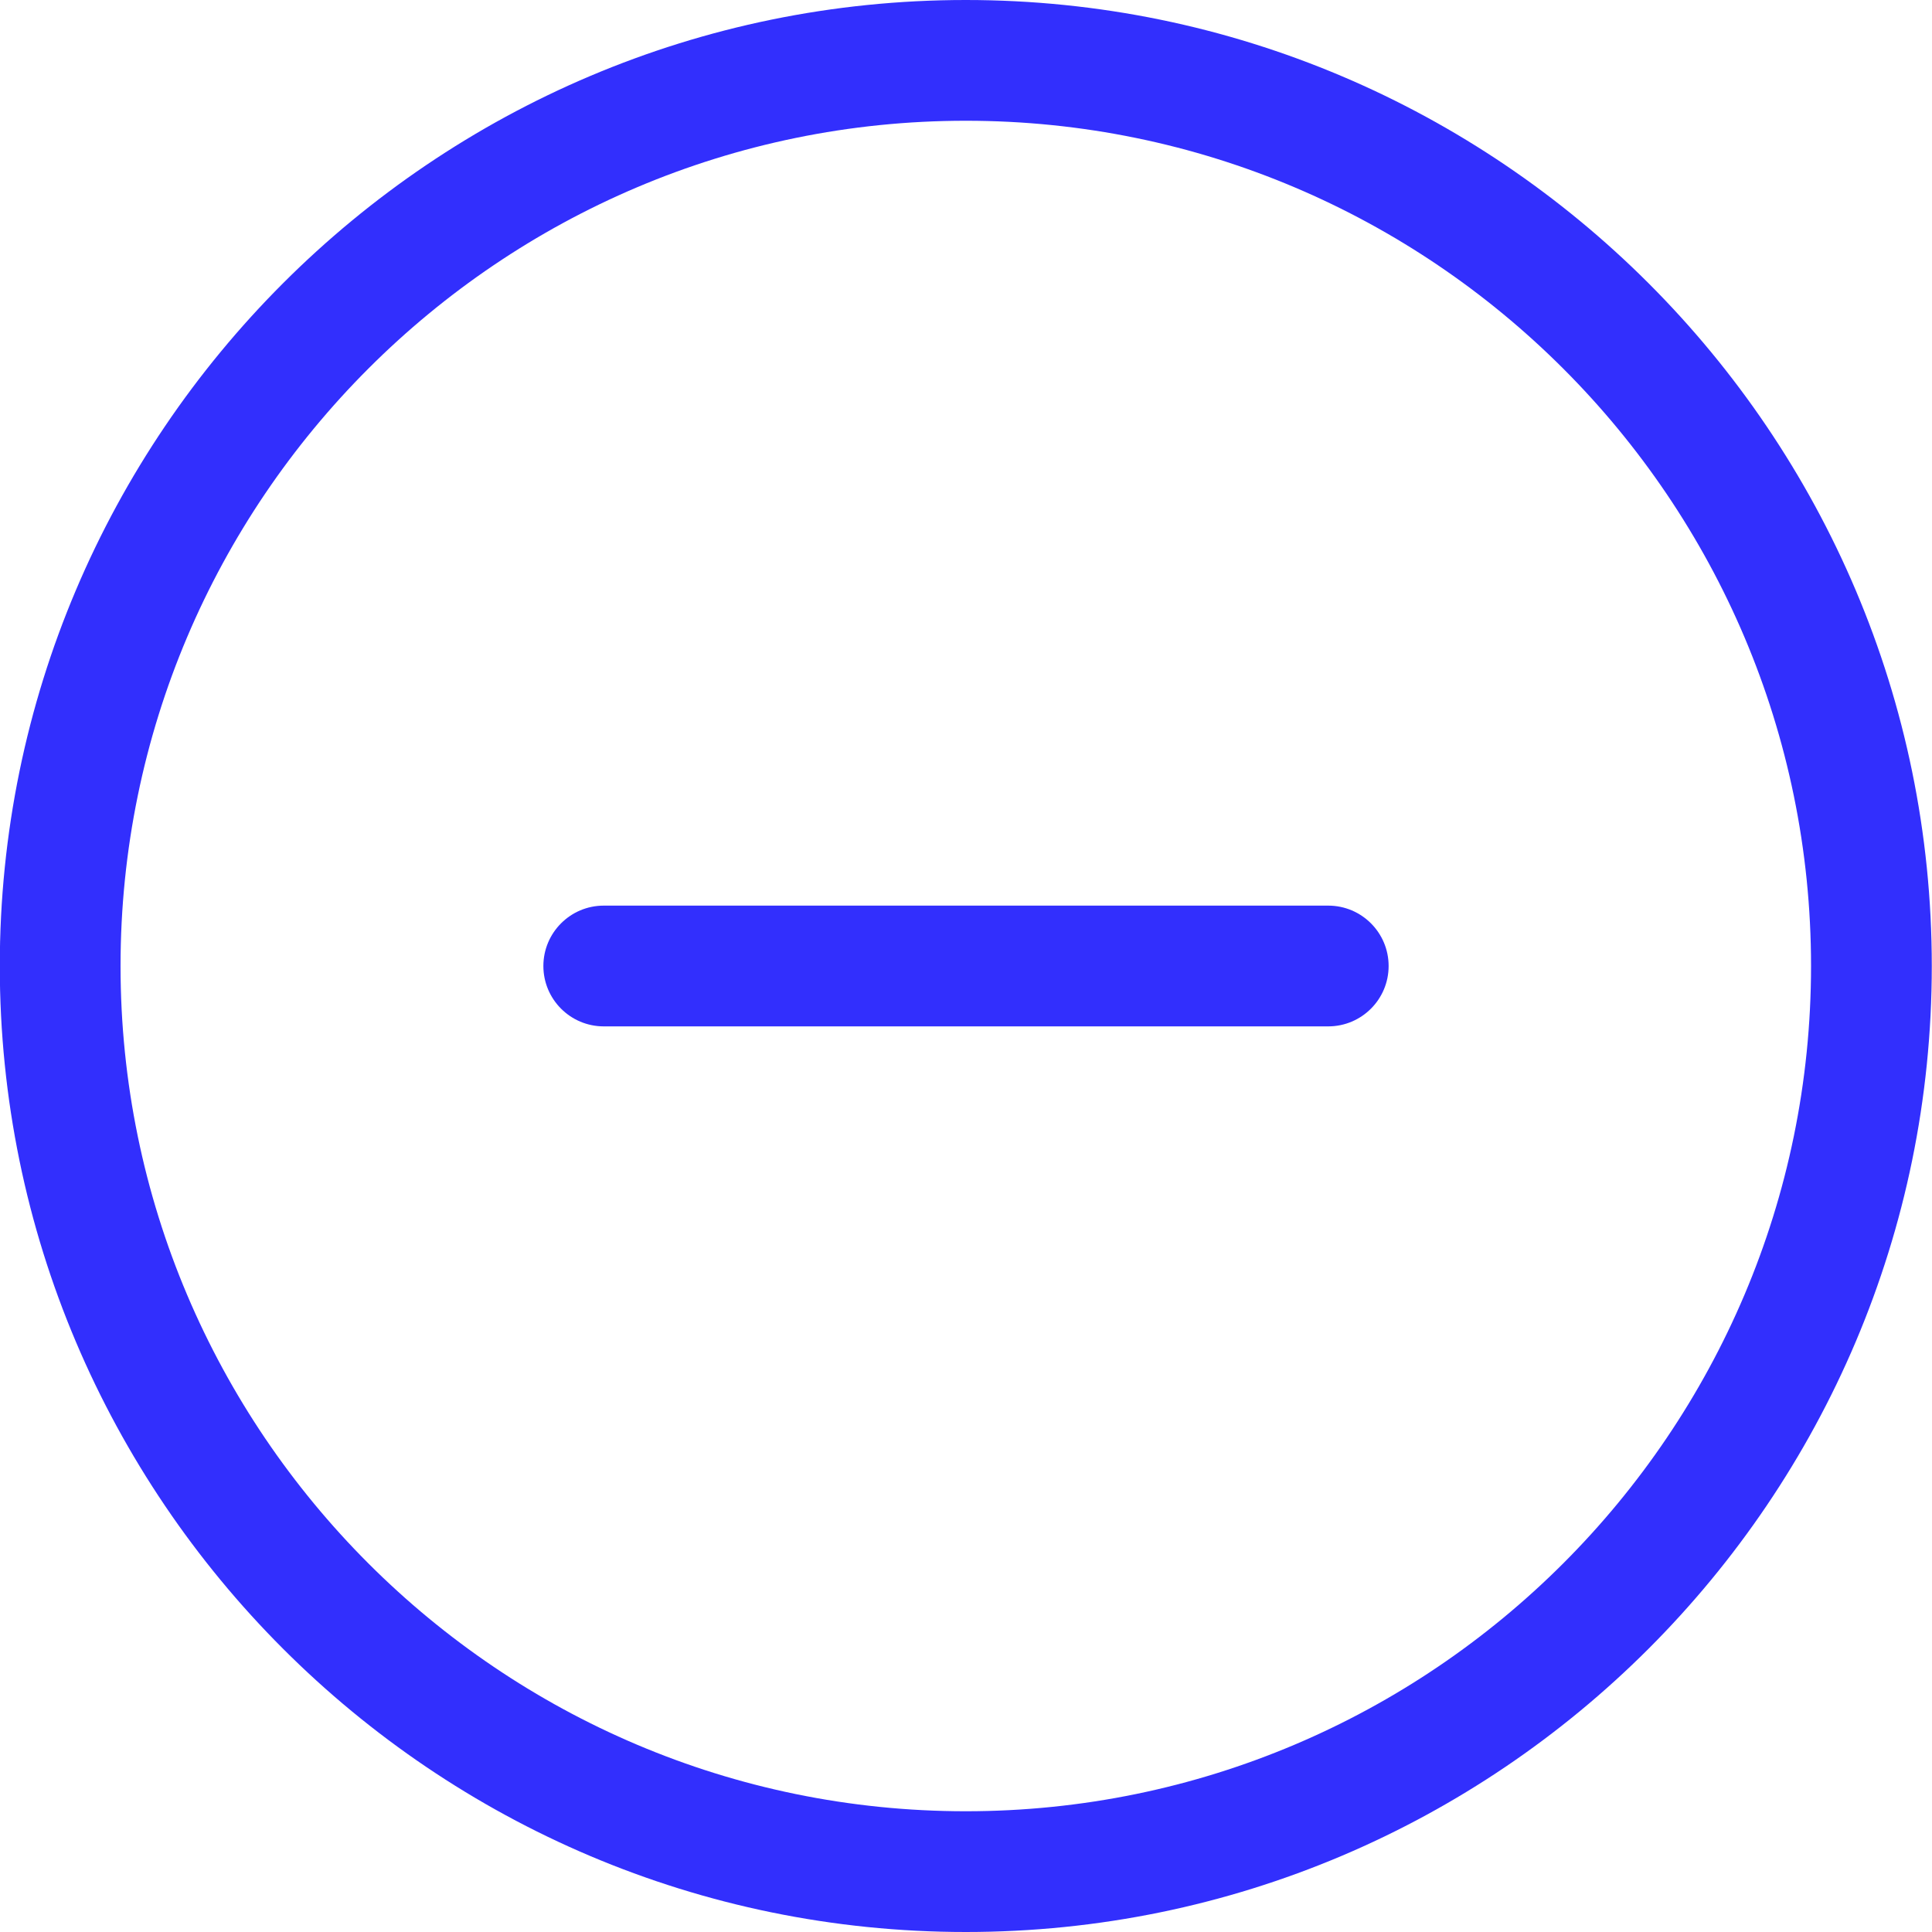 <svg width="28" height="28" viewBox="0 0 28 28" fill="none" xmlns="http://www.w3.org/2000/svg">
<path fill-rule="evenodd" clip-rule="evenodd" d="M8.75 14.875C8.267 14.875 7.875 14.483 7.875 14C7.875 13.517 8.267 13.125 8.75 13.125H19.25C19.733 13.125 20.125 13.517 20.125 14C20.125 14.483 19.733 14.875 19.25 14.875H8.75Z" fill="#322FFD"/>
<path fill-rule="evenodd" clip-rule="evenodd" d="M13.997 28C6.277 28 -0.003 21.72 -0.003 14C-0.003 6.28 6.277 0 13.997 0C21.717 0 27.997 6.28 27.997 14C27.997 21.72 21.717 28 13.997 28ZM13.997 1.75C7.242 1.75 1.747 7.245 1.747 14C1.747 20.755 7.242 26.25 13.997 26.25C20.752 26.25 26.247 20.755 26.247 14C26.247 7.245 20.752 1.75 13.997 1.75Z" fill="#322FFD"/>
</svg>
